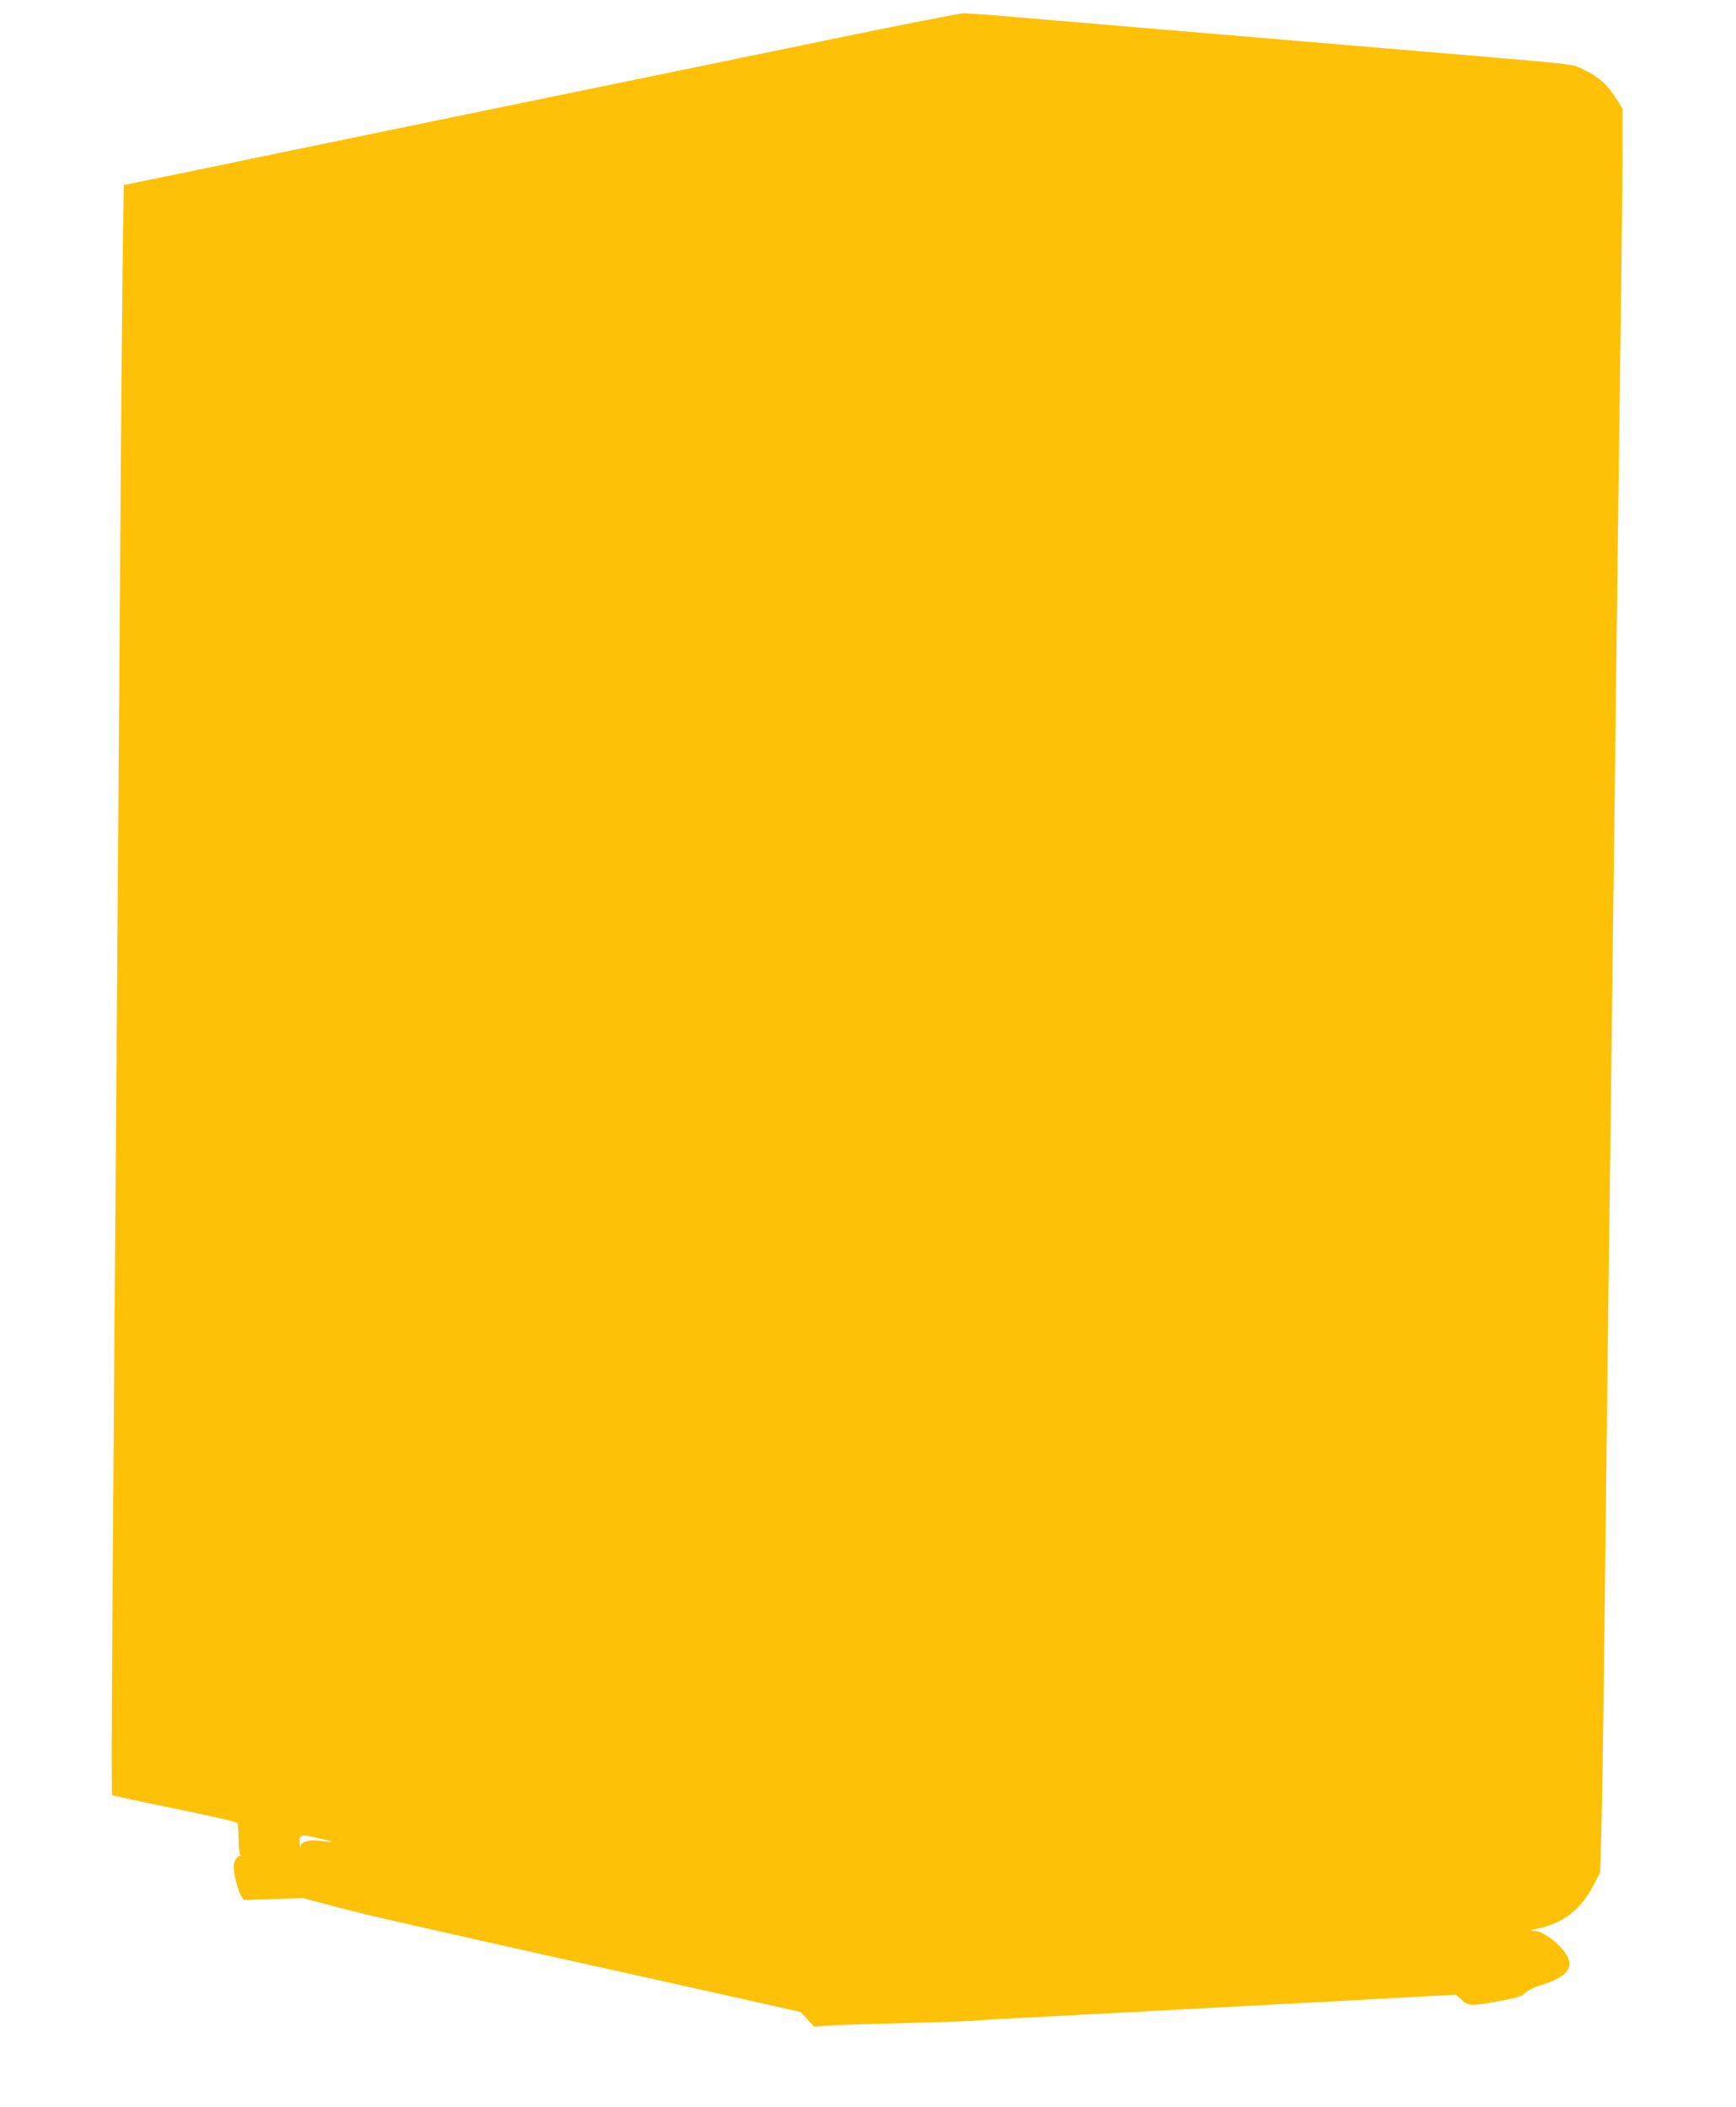 <?xml version="1.0" standalone="no"?>
<!DOCTYPE svg PUBLIC "-//W3C//DTD SVG 20010904//EN"
 "http://www.w3.org/TR/2001/REC-SVG-20010904/DTD/svg10.dtd">
<svg version="1.0" xmlns="http://www.w3.org/2000/svg"
 width="1055pt" height="1280pt" viewBox="0 0 1055 1280"
 preserveAspectRatio="xMidYMid meet">
<g transform="translate(0,1280) scale(0.1,-0.1)"
fill="#ffc107" stroke="none">
<path d="M5190 12590 c-344 -71 -713 -147 -820 -169 -1258 -258 -2435 -501
-2870 -591 -294 -61 -583 -121 -641 -132 l-107 -22 -6 -410 c-3 -226 -11
-1079 -16 -1896 -10 -1416 -18 -2532 -40 -5415 -12 -1550 -14 -2055 -8 -2060
2 -3 173 -39 379 -81 206 -42 377 -81 381 -88 4 -6 8 -49 8 -97 0 -47 5 -90
10 -97 6 -6 7 -10 3 -7 -15 11 -43 -30 -43 -63 0 -45 27 -151 47 -181 l15 -23
180 6 180 6 126 -34 c70 -19 192 -50 272 -69 125 -31 1050 -239 1898 -426 48
-11 231 -52 407 -91 l320 -72 42 -45 42 -45 68 6 c37 4 246 11 463 16 217 6
415 12 440 15 25 3 137 10 250 15 113 6 284 15 380 20 96 5 517 28 935 50 418
22 896 47 1063 57 l302 16 33 -31 c40 -39 57 -40 231 -7 106 19 133 28 156 50
15 15 59 36 104 49 123 38 179 89 161 148 -23 74 -146 177 -211 179 -33 0 -28
3 31 16 145 31 252 115 325 254 l44 84 7 230 c4 127 13 669 19 1205 6 536 15
1306 20 1710 5 404 14 1109 20 1565 6 457 15 1181 20 1610 5 429 14 1156 20
1615 6 459 15 1155 20 1545 6 391 10 828 10 973 l0 262 -40 64 c-53 84 -107
131 -196 173 -83 38 42 24 -1189 128 -297 25 -643 54 -770 65 -126 11 -473 40
-770 65 -297 25 -643 54 -769 65 -126 11 -248 20 -270 19 -23 0 -322 -59 -666
-129z m-3178 -10978 c-5 -1 -33 1 -63 5 -66 10 -117 -3 -122 -31 -3 -13 -5 -9
-6 11 -2 61 0 62 105 39 52 -12 91 -22 86 -24z"/>
</g>
</svg>
